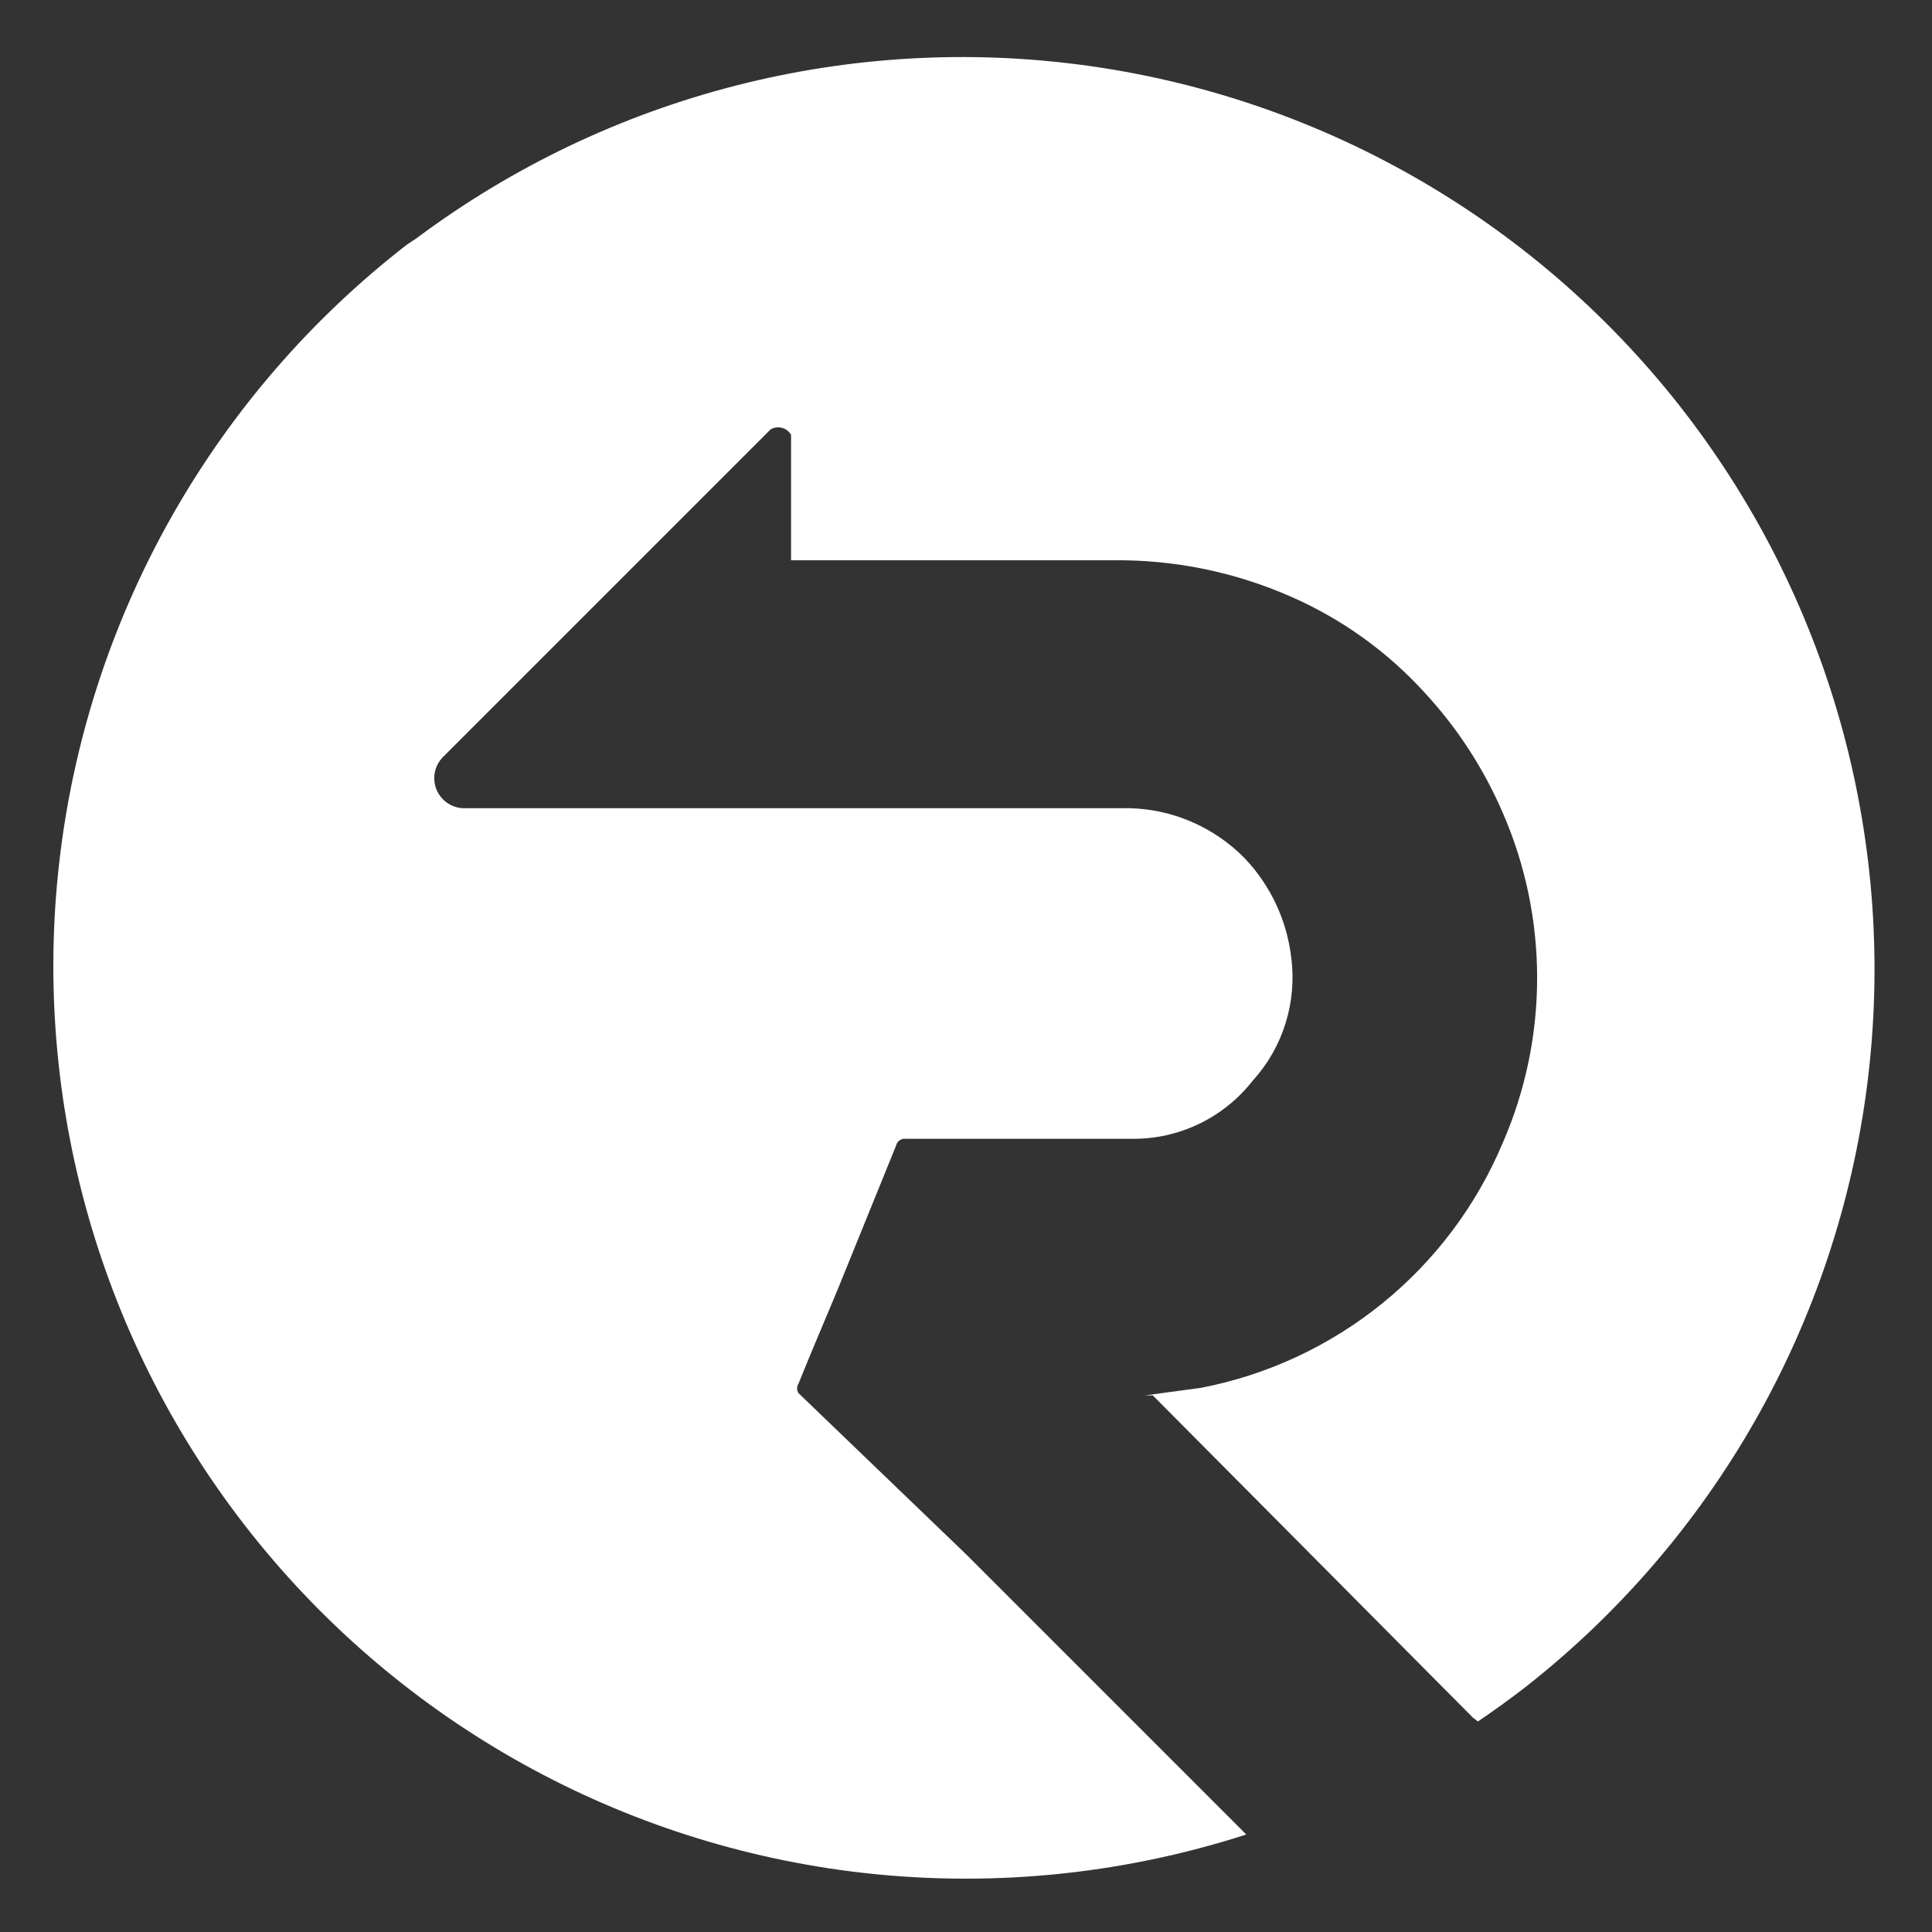 <svg width="60" height="60" viewBox="0 0 60 60" fill="none" xmlns="http://www.w3.org/2000/svg">
<rect x="0" y="0" width="60" height="60" fill="#333333" stroke="none"/>
<path d="M12.934 7.4C18.909 2.94 26.401 1.015 33.785 2.042C41.17 3.07 47.852 6.967 52.383 12.888C56.914 18.809 58.929 26.278 57.989 33.674C57.05 41.071 53.233 47.799 47.367 52.4C46.887 52.771 46.397 53.124 45.898 53.462L45.734 53.334L40.967 48.534L35.8 43.334H35.567L37.3 43.1C39.366 42.701 41.301 41.798 42.935 40.472C44.568 39.147 45.85 37.439 46.666 35.501C47.373 33.881 47.737 32.133 47.737 30.367C47.737 28.6 47.373 26.853 46.666 25.234C46.074 23.86 45.252 22.597 44.234 21.5C43.079 20.233 41.67 19.222 40.1 18.534C38.358 17.765 36.471 17.378 34.567 17.4H24.567V13.501C24.504 13.395 24.403 13.318 24.284 13.287C24.166 13.255 24.039 13.273 23.933 13.334L13.767 23.5C13.634 23.631 13.542 23.798 13.505 23.981C13.468 24.164 13.486 24.354 13.558 24.526C13.63 24.698 13.752 24.844 13.908 24.947C14.063 25.049 14.246 25.103 14.433 25.1H35.1C35.722 25.117 36.336 25.247 36.913 25.483C37.573 25.753 38.17 26.155 38.666 26.666C39.462 27.507 39.965 28.584 40.1 29.734C40.191 30.422 40.13 31.121 39.923 31.783C39.716 32.445 39.367 33.054 38.9 33.567C38.456 34.132 37.89 34.589 37.242 34.901C36.595 35.213 35.885 35.372 35.166 35.367H28.133C28.067 35.356 28 35.372 27.945 35.409C27.889 35.446 27.849 35.502 27.833 35.567L26.033 40.001C25.634 40.967 25.2 41.967 24.8 42.967C24.77 43.011 24.754 43.063 24.754 43.117C24.754 43.17 24.77 43.223 24.8 43.267L30 48.267L38.633 56.9L38.701 56.973C34.785 58.237 30.602 58.646 26.441 58.12C18.983 57.176 12.206 53.307 7.6 47.367C2.994 41.426 0.937 33.898 1.881 26.441C2.825 18.983 6.692 12.206 12.633 7.6L12.934 7.4Z" fill="white"/>
</svg>
